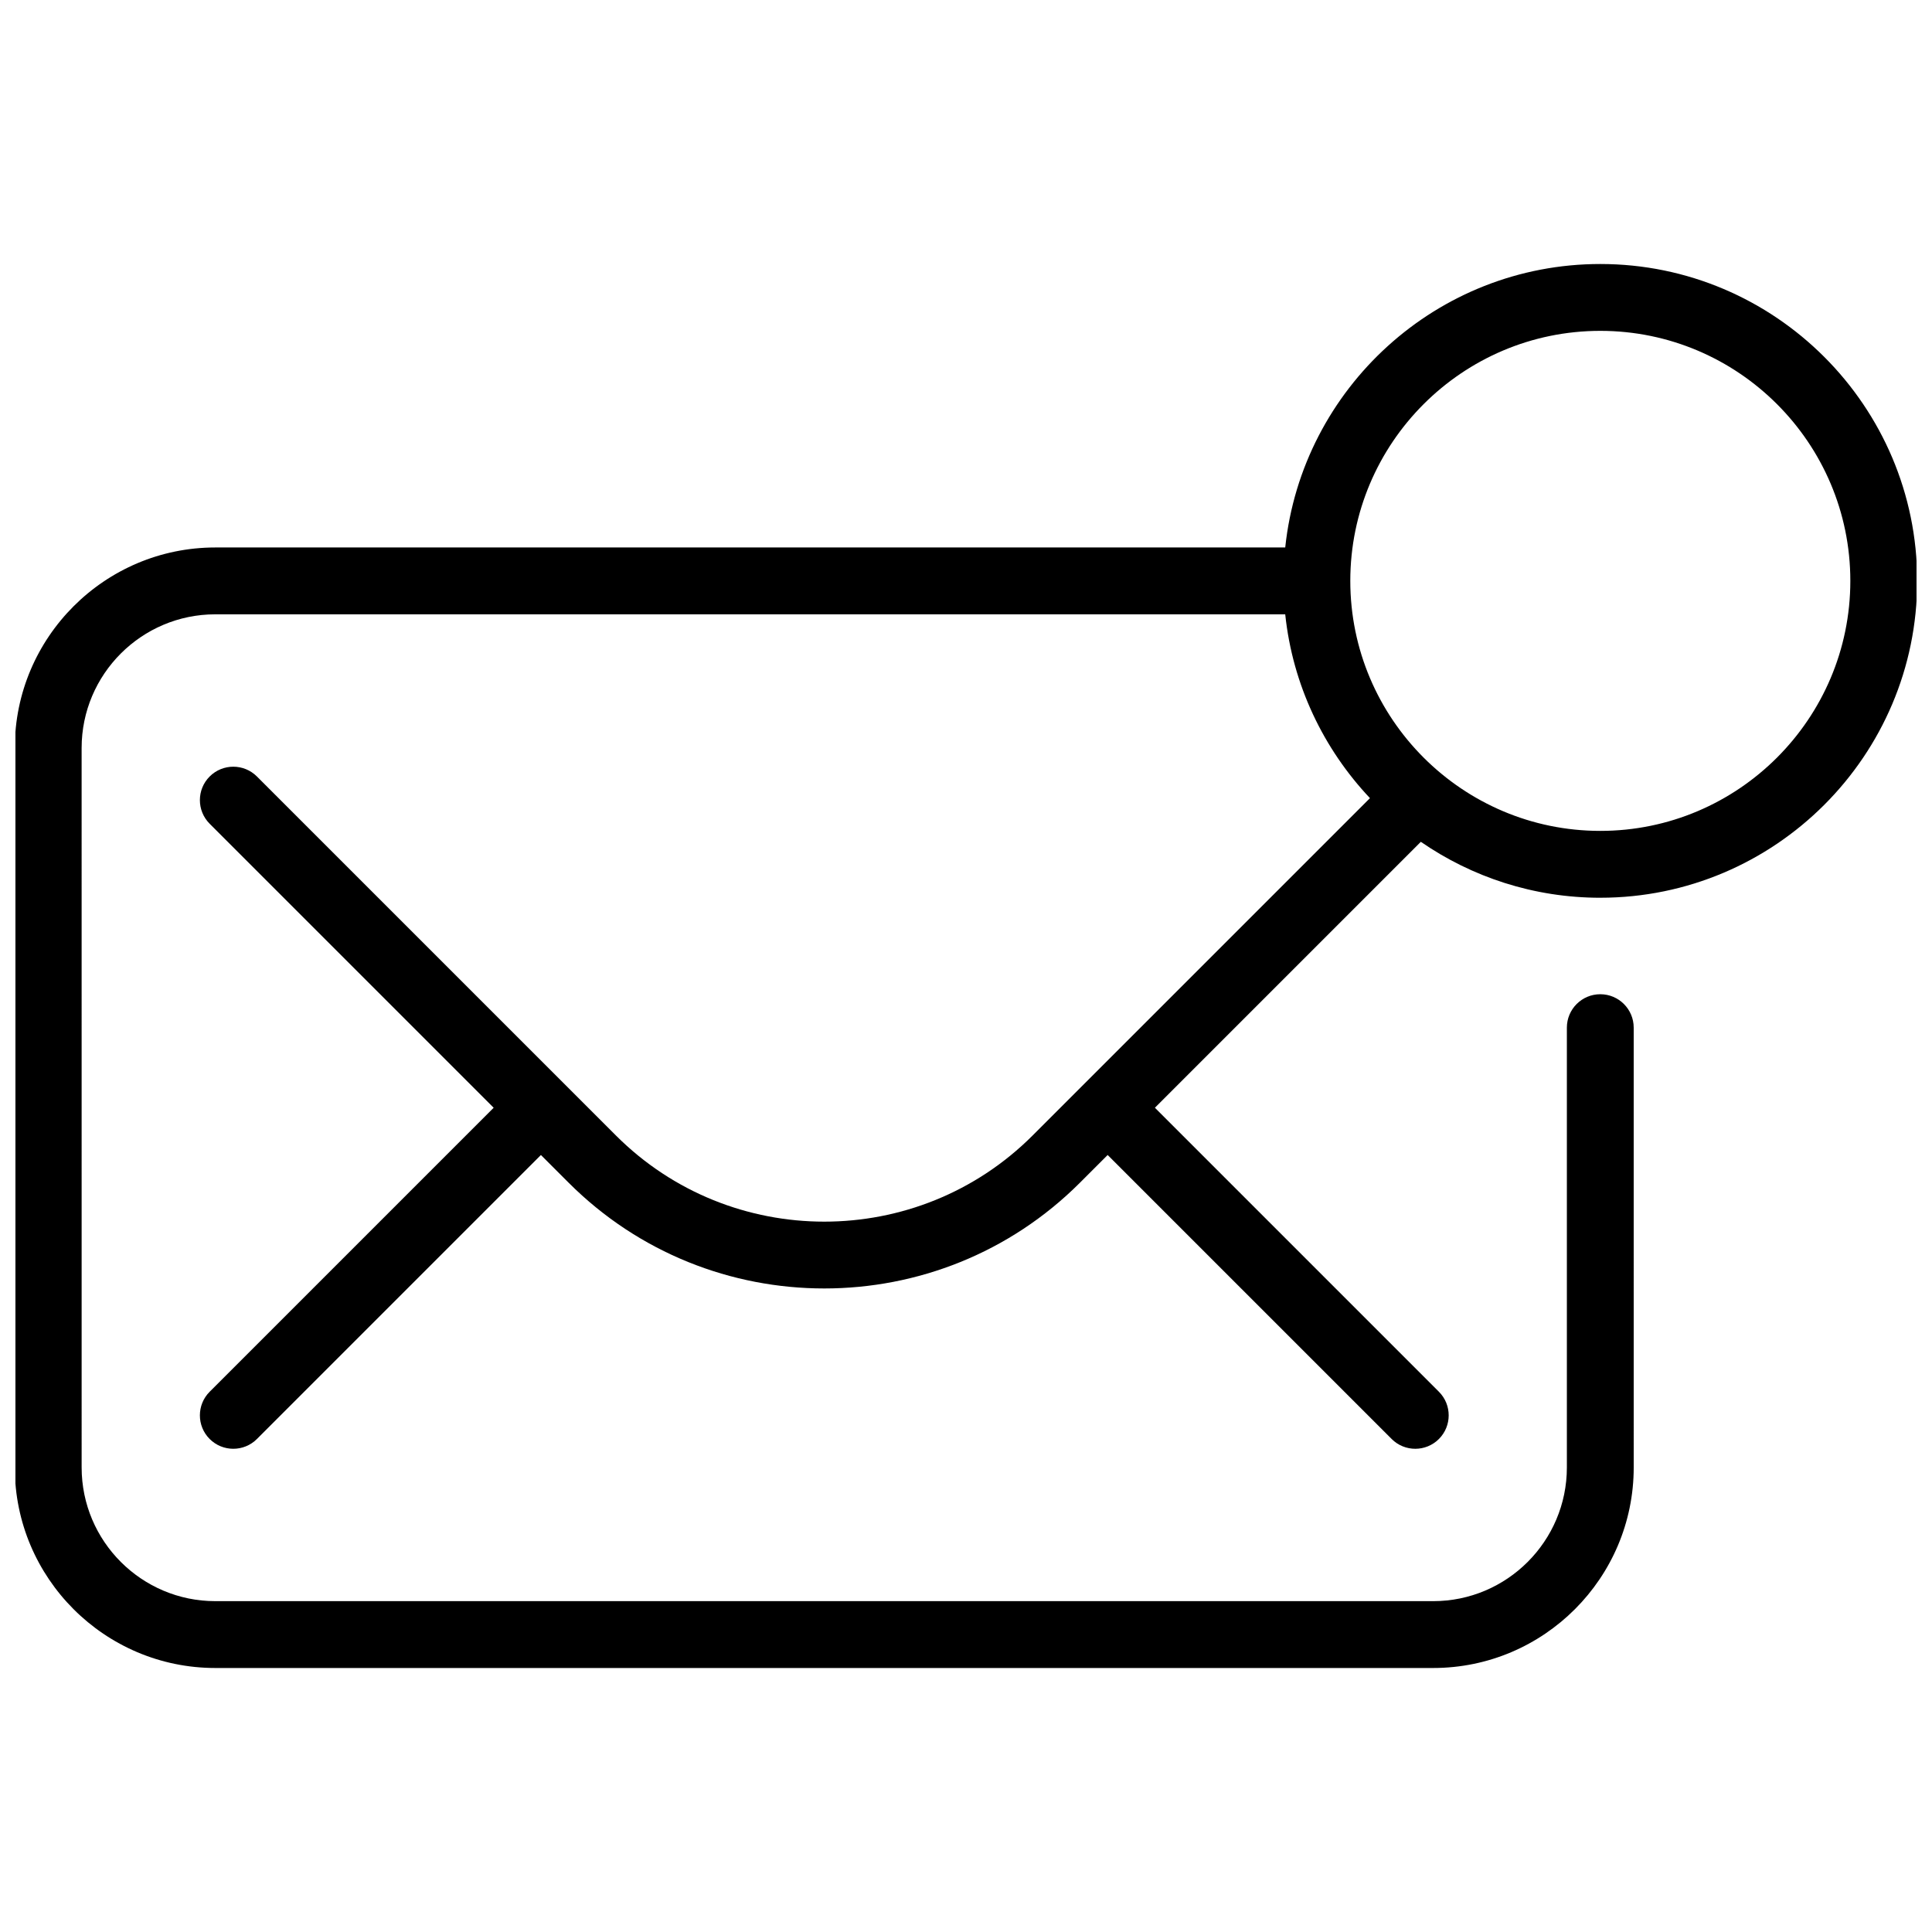 <?xml version="1.0" encoding="UTF-8"?>
<!-- Uploaded to: ICON Repo, www.svgrepo.com, Generator: ICON Repo Mixer Tools -->
<svg width="800px" height="800px" version="1.1" viewBox="144 144 512 512" xmlns="http://www.w3.org/2000/svg">
 <defs>
  <clipPath id="a">
   <path d="m148.09 213h503.81v374h-503.81z"/>
  </clipPath>
 </defs>
 <g clip-path="url(#a)">
  <path d="m568.1 381.91c46.301 0 83.973-37.668 83.973-83.973 0-46.301-37.668-83.973-83.973-83.973-43.309 0-79.062 32.961-83.5 75.113l-283.54 0.008c-29.301 0-53.141 23.84-53.141 53.141v190.67c0 29.301 23.84 53.141 53.141 53.141h322.75c29.301 0 53.141-23.84 53.141-53.141l-0.004-116.56c0-4.891-3.965-8.855-8.855-8.855-4.891 0-8.855 3.965-8.855 8.855v116.56c0 19.535-15.895 35.426-35.426 35.426h-322.75c-19.535 0-35.426-15.895-35.426-35.426l-0.004-190.67c0-19.535 15.895-35.426 35.426-35.426h283.54c1.977 18.762 10.168 35.691 22.457 48.715l-89.398 89.398c-30.445 30.445-79.988 30.445-110.43 0l-95.137-95.137c-3.457-3.457-9.066-3.457-12.523 0s-3.457 9.066 0 12.523l75.262 75.262-75.262 75.262c-3.457 3.457-3.457 9.066 0 12.523 3.457 3.457 9.066 3.457 12.523 0l75.262-75.262 7.352 7.352c18.676 18.676 43.207 28.016 67.742 28.016 24.531 0 49.066-9.34 67.742-28.016l7.352-7.352 75.262 75.262c1.73 1.73 3.996 2.594 6.262 2.594s4.531-0.863 6.262-2.594c3.457-3.457 3.457-9.066 0-12.523l-75.262-75.262 70.473-70.473c13.531 9.34 29.918 14.824 47.57 14.824zm0-150.23c36.535 0 66.258 29.723 66.258 66.258s-29.723 66.258-66.258 66.258c-36.535 0-66.258-29.723-66.258-66.258s29.723-66.258 66.258-66.258z"/>
 </g>
</svg>
